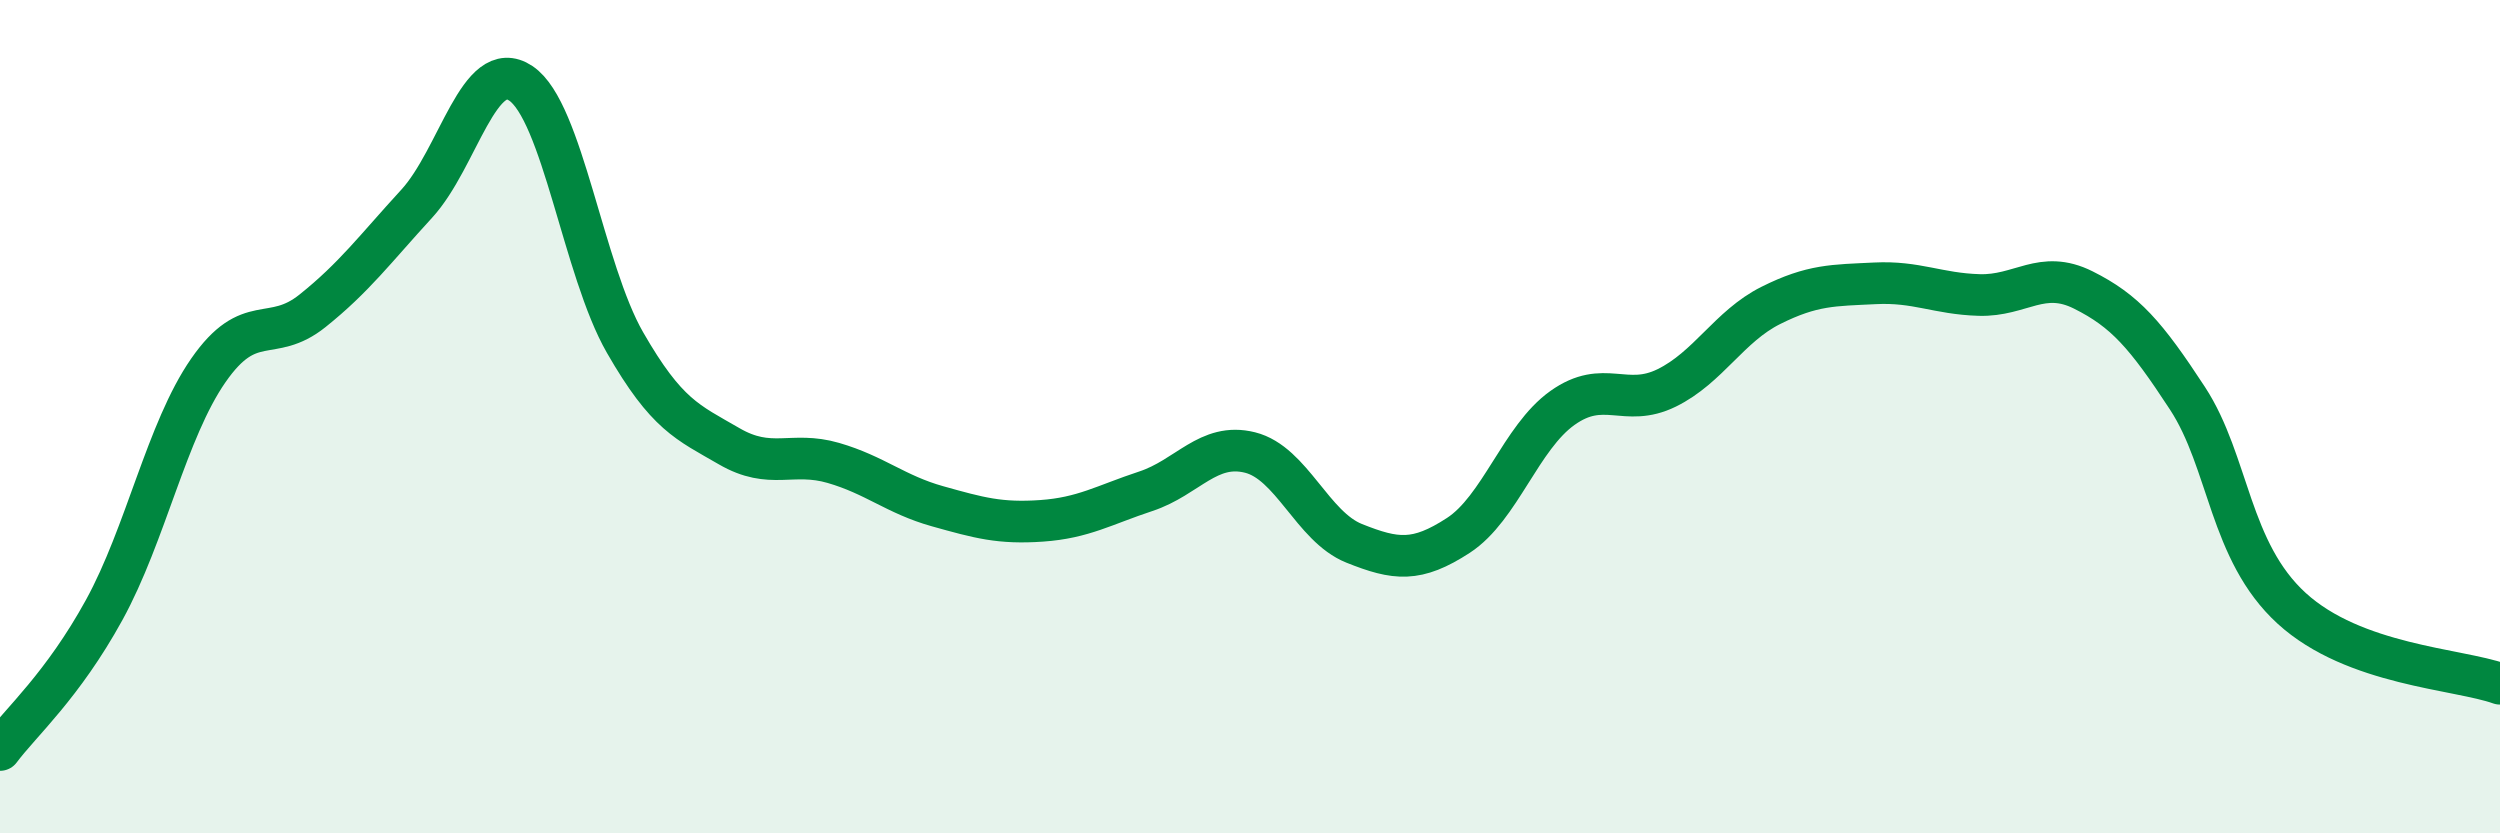 
    <svg width="60" height="20" viewBox="0 0 60 20" xmlns="http://www.w3.org/2000/svg">
      <path
        d="M 0,18 C 0.5,17.33 1.5,16.46 2.5,14.64 C 3.5,12.82 4,10.33 5,8.89 C 6,7.45 6.5,8.26 7.5,7.46 C 8.5,6.66 9,5.98 10,4.89 C 11,3.8 11.5,1.33 12.5,2 C 13.5,2.67 14,6.48 15,8.22 C 16,9.96 16.5,10.13 17.5,10.71 C 18.5,11.29 19,10.82 20,11.11 C 21,11.4 21.5,11.87 22.5,12.15 C 23.5,12.43 24,12.57 25,12.5 C 26,12.43 26.5,12.12 27.5,11.79 C 28.5,11.46 29,10.61 30,10.86 C 31,11.11 31.5,12.64 32.5,13.04 C 33.5,13.44 34,13.5 35,12.85 C 36,12.2 36.5,10.5 37.5,9.79 C 38.5,9.08 39,9.8 40,9.31 C 41,8.82 41.5,7.83 42.5,7.33 C 43.5,6.83 44,6.85 45,6.8 C 46,6.75 46.5,7.05 47.5,7.08 C 48.5,7.11 49,6.46 50,6.96 C 51,7.46 51.5,8.03 52.5,9.56 C 53.5,11.09 53.5,13.23 55,14.6 C 56.5,15.97 59,16.05 60,16.41L60 20L0 20Z"
        fill="#008740"
        opacity="0.1"
        stroke-linecap="round"
        stroke-linejoin="round"
      />
      <path
        d="M 0,18 C 0.5,17.33 1.5,16.46 2.5,14.64 C 3.5,12.82 4,10.33 5,8.89 C 6,7.45 6.5,8.26 7.5,7.46 C 8.5,6.66 9,5.98 10,4.89 C 11,3.8 11.5,1.33 12.5,2 C 13.5,2.67 14,6.48 15,8.22 C 16,9.96 16.5,10.13 17.5,10.71 C 18.5,11.29 19,10.82 20,11.11 C 21,11.4 21.5,11.87 22.5,12.15 C 23.5,12.43 24,12.57 25,12.5 C 26,12.43 26.5,12.12 27.5,11.79 C 28.5,11.46 29,10.61 30,10.86 C 31,11.11 31.5,12.64 32.5,13.04 C 33.5,13.44 34,13.5 35,12.85 C 36,12.2 36.5,10.5 37.5,9.79 C 38.5,9.08 39,9.8 40,9.31 C 41,8.82 41.5,7.83 42.5,7.33 C 43.5,6.83 44,6.85 45,6.8 C 46,6.75 46.5,7.05 47.5,7.08 C 48.5,7.11 49,6.46 50,6.96 C 51,7.46 51.5,8.03 52.5,9.56 C 53.5,11.09 53.5,13.23 55,14.6 C 56.5,15.97 59,16.05 60,16.41"
        stroke="#008740"
        stroke-width="1"
        fill="none"
        stroke-linecap="round"
        stroke-linejoin="round"
      />
    </svg>
  